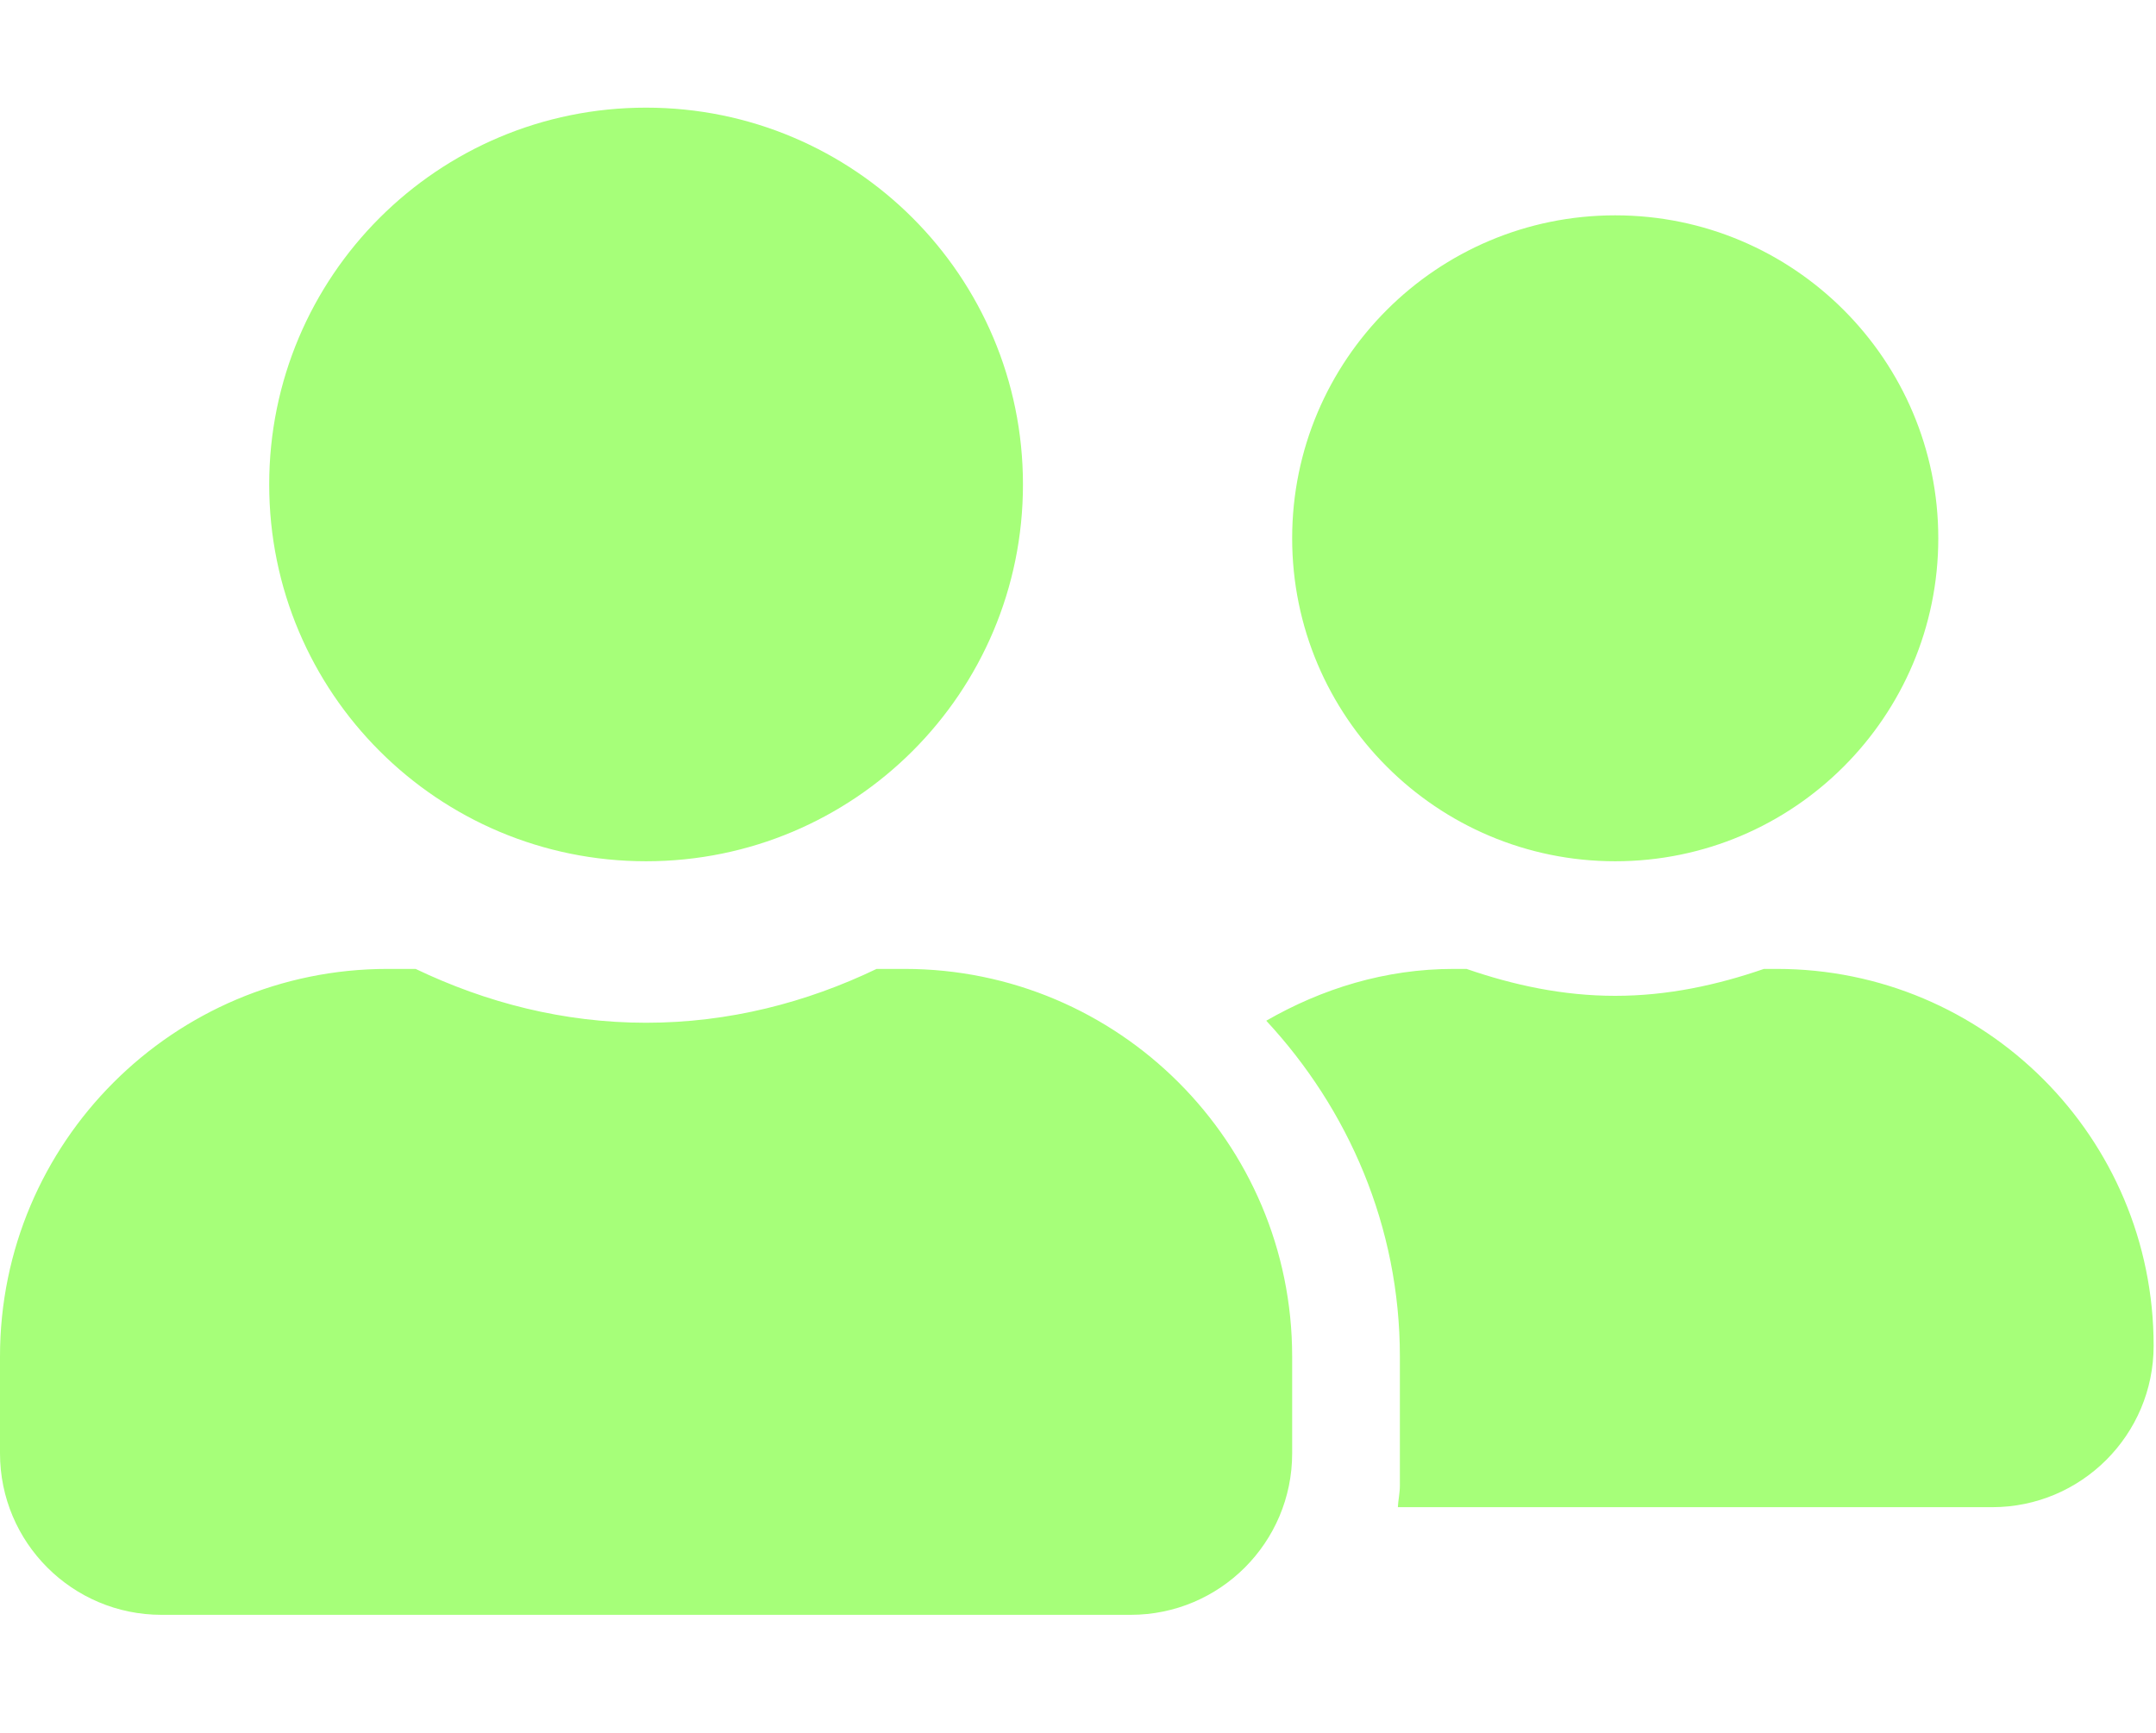 <svg width="51" height="41" viewBox="0 0 51 41" fill="none" xmlns="http://www.w3.org/2000/svg">
<g clip-path="url(#clip0_2070_956)">
<path d="M15.283 20.378C20.21 20.378 24.198 16.39 24.198 11.463C24.198 6.535 20.21 2.547 15.283 2.547C10.356 2.547 6.368 6.535 6.368 11.463C6.368 16.39 10.356 20.378 15.283 20.378ZM21.396 22.925H20.736C19.08 23.721 17.241 24.199 15.283 24.199C13.325 24.199 11.494 23.721 9.831 22.925H9.17C4.107 22.925 0 27.032 0 32.095V34.387C0 36.497 1.711 38.208 3.821 38.208H26.746C28.855 38.208 30.566 36.497 30.566 34.387V32.095C30.566 27.032 26.459 22.925 21.396 22.925ZM38.208 20.378C42.427 20.378 45.85 16.955 45.85 12.736C45.85 8.517 42.427 5.095 38.208 5.095C33.989 5.095 30.566 8.517 30.566 12.736C30.566 16.955 33.989 20.378 38.208 20.378ZM42.029 22.925H41.726C40.62 23.307 39.45 23.562 38.208 23.562C36.966 23.562 35.796 23.307 34.69 22.925H34.387C32.763 22.925 31.267 23.395 29.953 24.151C31.896 26.244 33.114 29.022 33.114 32.095V35.152C33.114 35.327 33.074 35.494 33.066 35.661H47.123C49.233 35.661 50.944 33.95 50.944 31.84C50.944 26.913 46.956 22.925 42.029 22.925Z" fill="#A6FF79"/>
</g>
<defs>
<clipPath id="clip0_2070_956">
<rect width="50.944" height="40.755" fill="white"/>
</clipPath>
</defs>
</svg>
